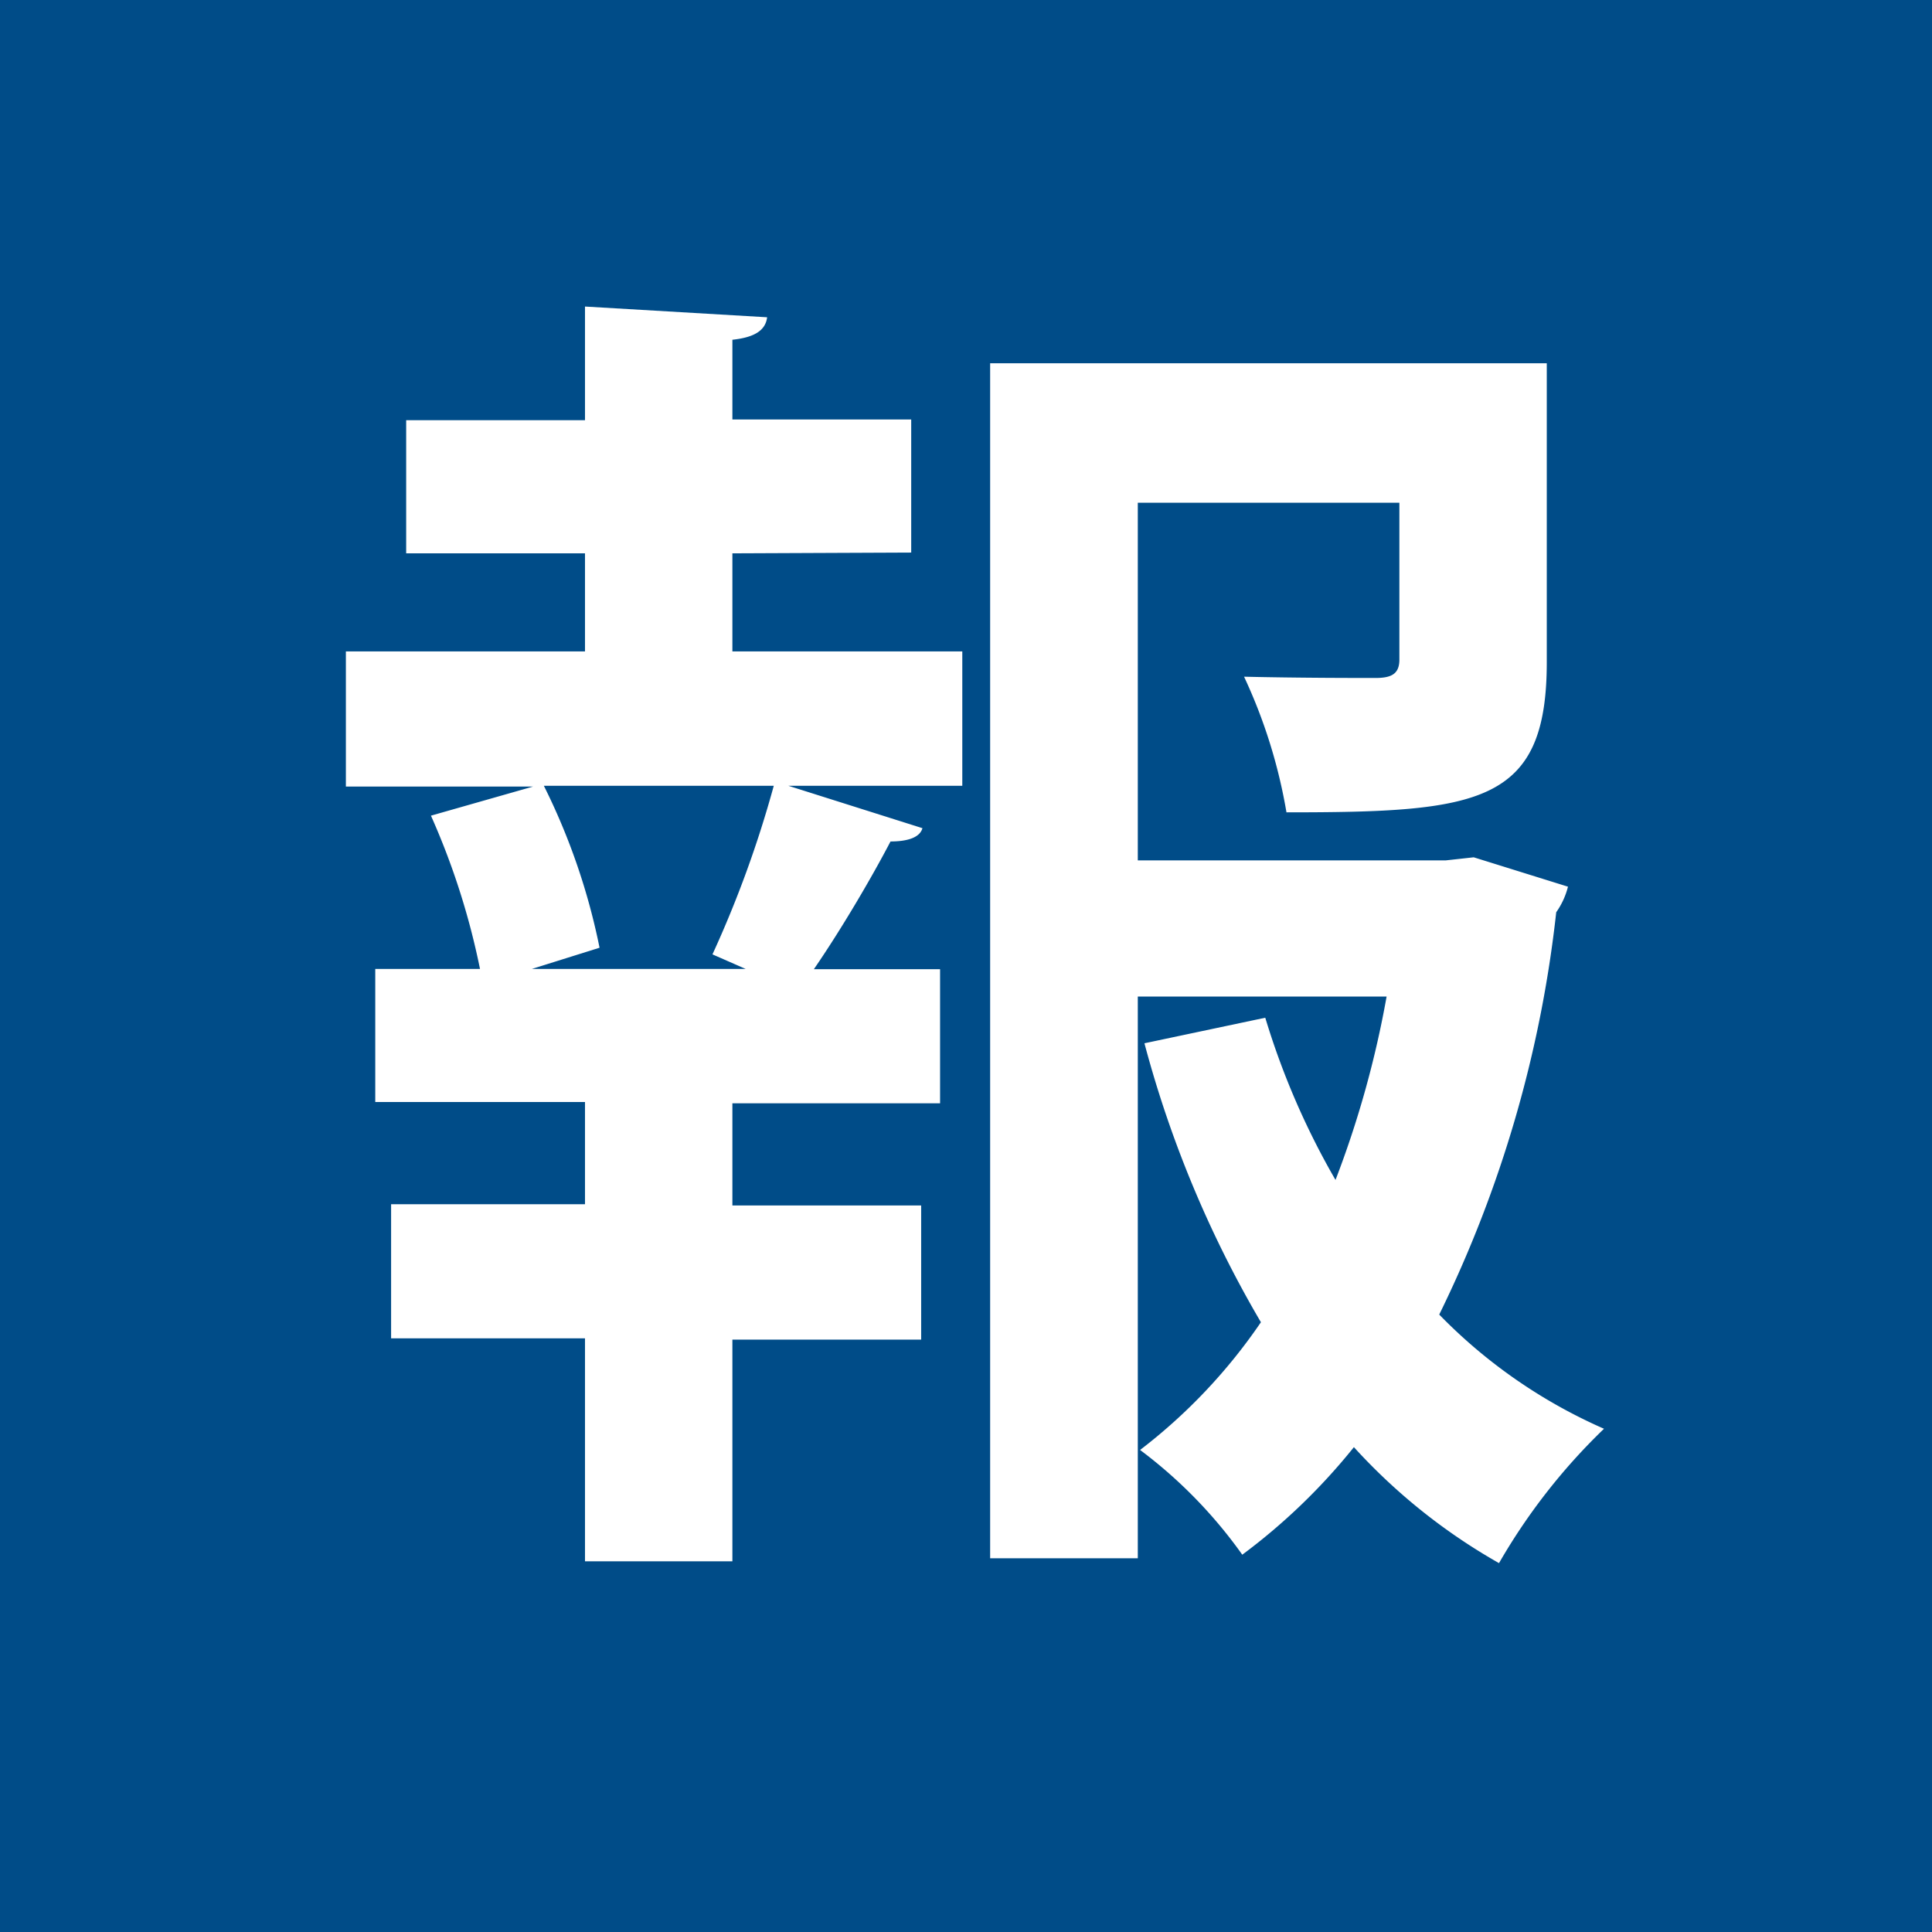 <svg xmlns="http://www.w3.org/2000/svg" viewBox="0 0 75.63 75.63"><defs><style>.cls-1{fill:#004c88;}.cls-2{fill:#fff;}</style></defs><title>GIJIKA BBS 11</title><g id="layer_2" data-name="layer 2"><g id="layer_2-2" data-name="layer 2"><g id="layer_3" data-name="layer 3"><rect class="cls-1" width="75.63" height="75.63"/><g id="bbs6"><path class="cls-2" d="M28.67,21.66V25.5h9v5.26H30.86l5.25,1.66c-.1.36-.57.52-1.25.52-.73,1.4-1.92,3.43-3,5h4.94v5.25H28.67v4h7.39v5.25H28.67v8.68H22.9V52.39H15.31V47.14H22.9v-4H14.69V37.93h4.1a28.76,28.76,0,0,0-1.92-6l4-1.14H13.54V25.5H22.9V21.66h-7V16.45h7V12l7.13.42c-.06.47-.42.78-1.36.88v3.12h7v5.21Zm.52,16.27-1.3-.57a43.12,43.12,0,0,0,2.4-6.6h-9a25.44,25.44,0,0,1,2.18,6.34l-2.65.83Zm28.5-4.37,3.69,1.15a3,3,0,0,1-.46,1,47.56,47.56,0,0,1-4.58,15.75,20.46,20.46,0,0,0,6.45,4.47,23.73,23.73,0,0,0-4.11,5.26A23,23,0,0,1,53,56.65a23.81,23.81,0,0,1-4.37,4.21,18.5,18.5,0,0,0-4-4.1,21.62,21.62,0,0,0,4.73-5A43.72,43.72,0,0,1,44.8,40.84l4.73-1a30,30,0,0,0,2.75,6.35,39.16,39.16,0,0,0,2-7.18H44.54V61H38.76V14.22H60.55v11.7c0,5.56-2.65,5.88-10.19,5.88a20.66,20.66,0,0,0-1.66-5.31c2.08.05,4.52.05,5.14.05s.94-.15.94-.72V19.68H44.54v14H56.6Z"/></g></g></g></g></svg>